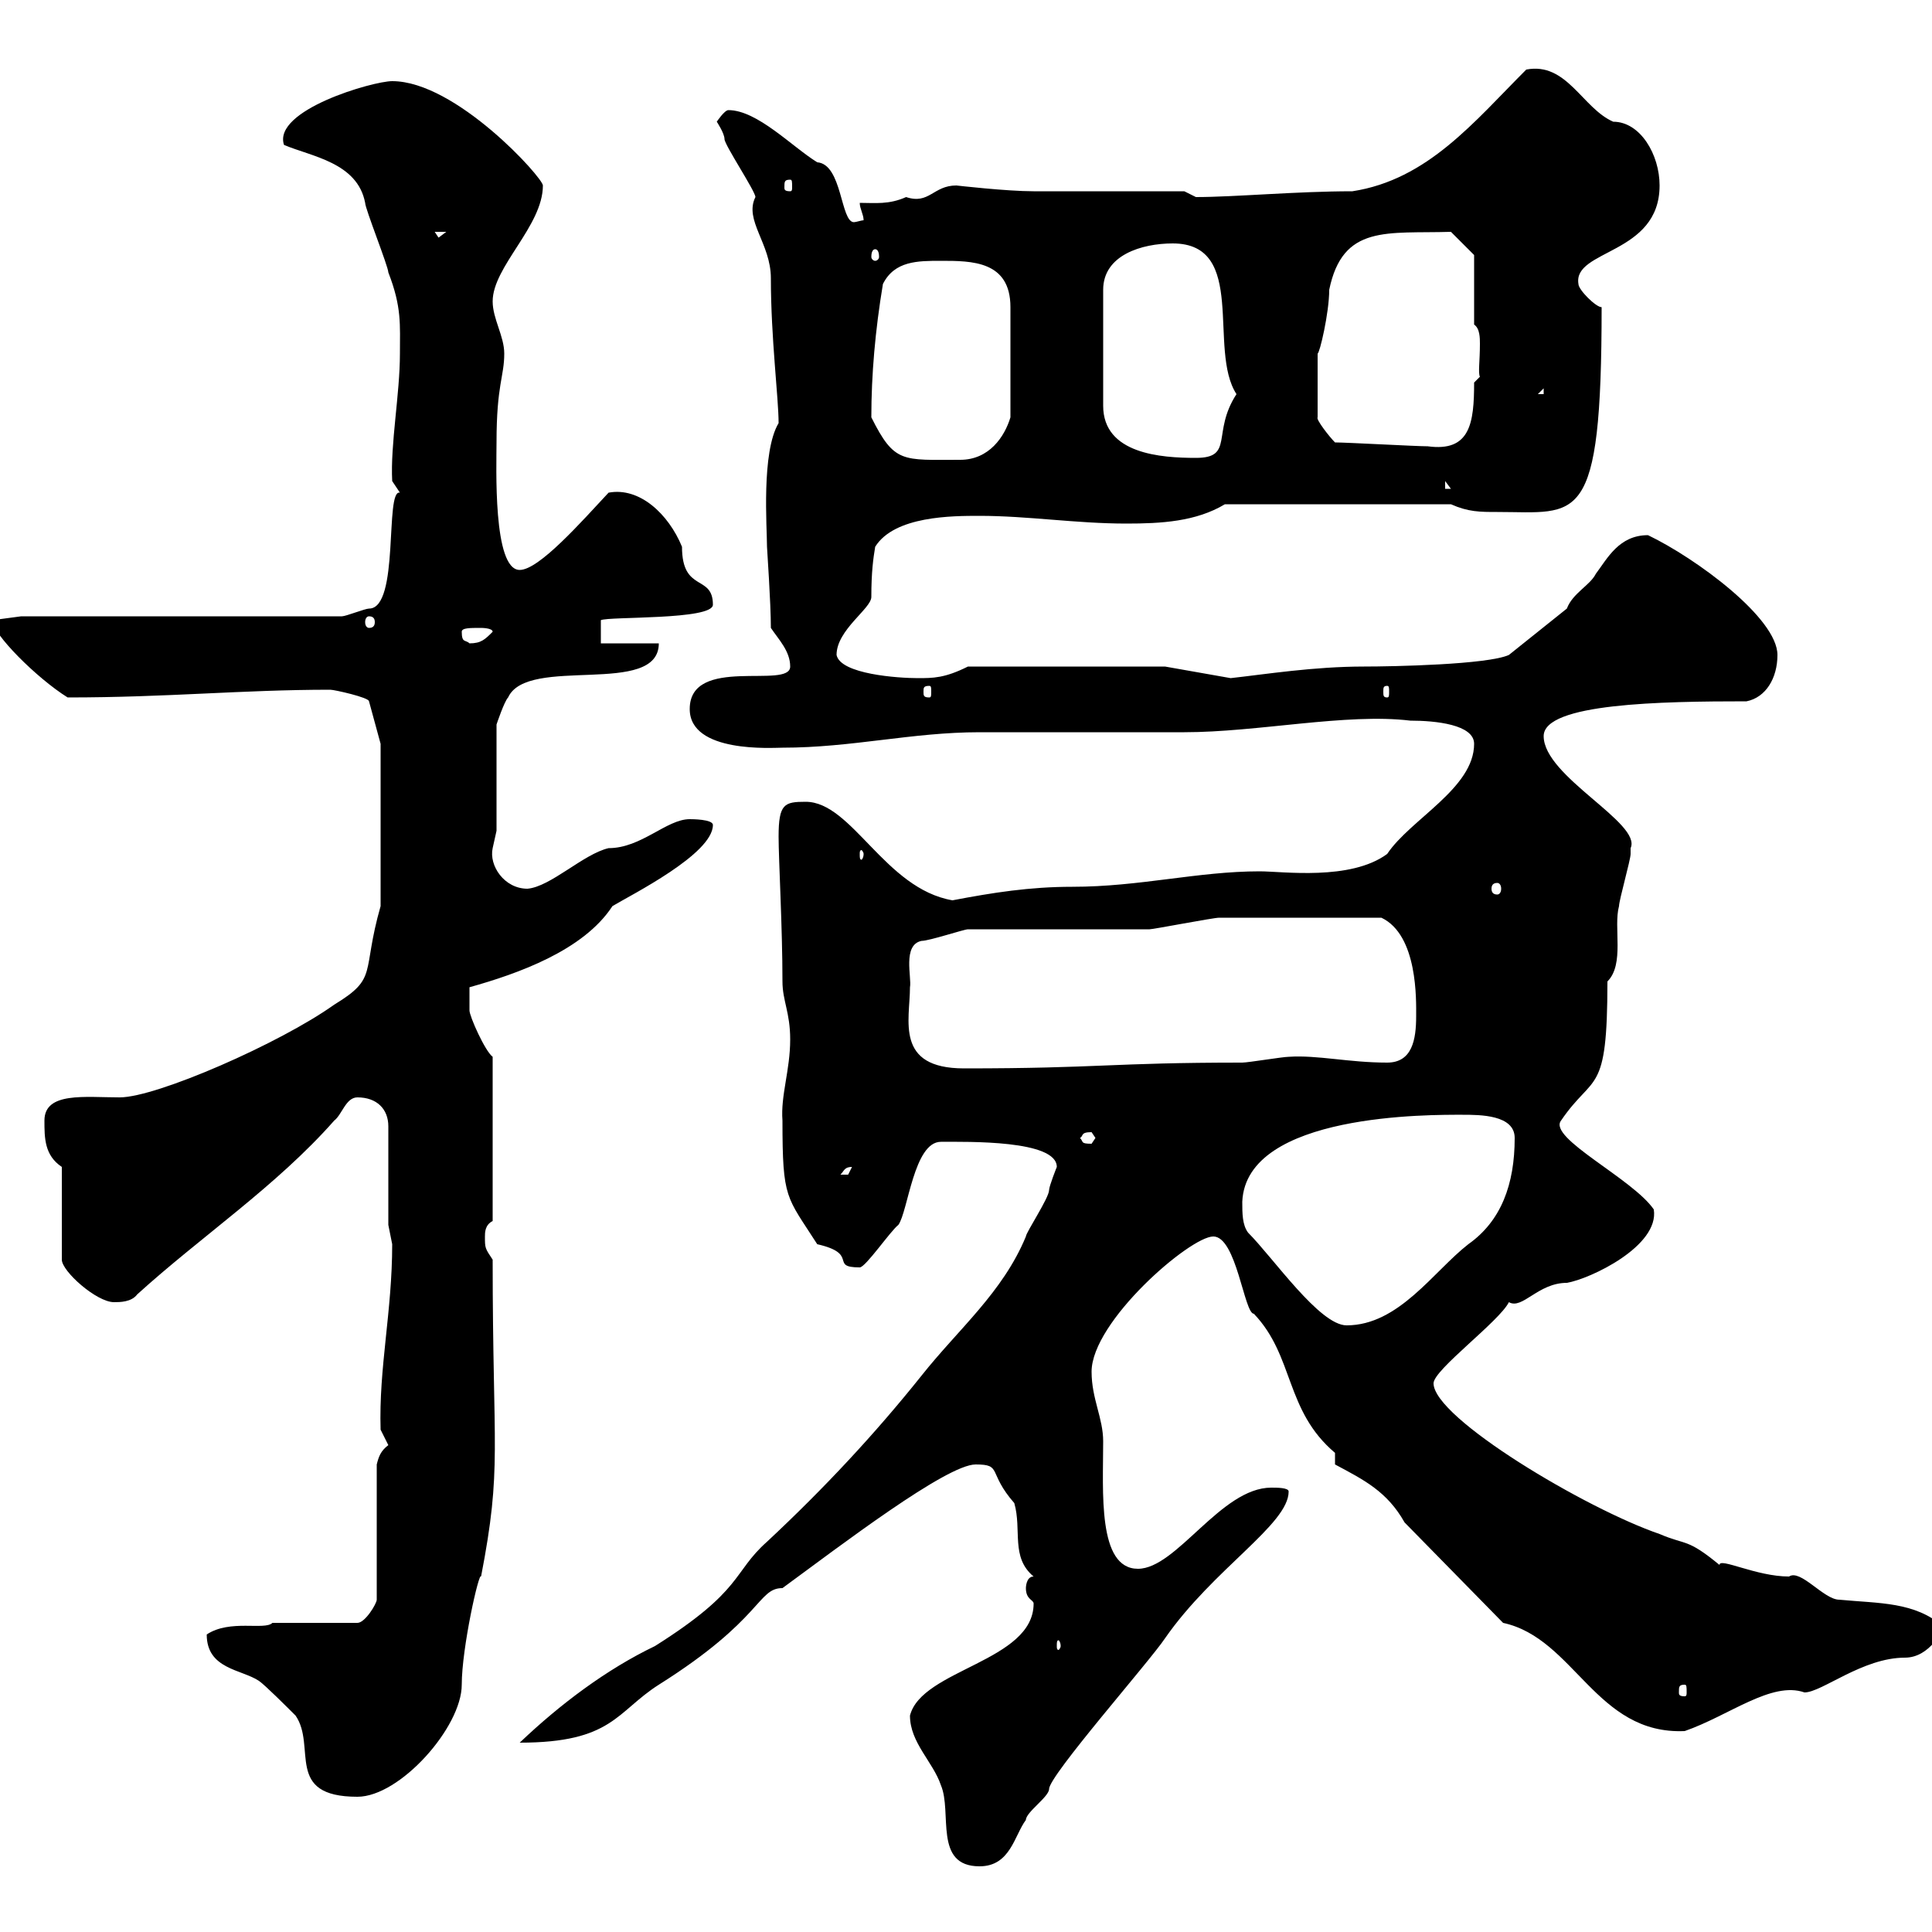 <svg xmlns="http://www.w3.org/2000/svg" xmlns:xlink="http://www.w3.org/1999/xlink" width="300" height="300"><path d="M141.30 266.40C141.30 270.60 144.90 273.60 146.10 277.20C147.90 281.40 144.90 289.80 152.10 289.80C156.90 289.80 157.50 285 159.30 282.60C159.30 281.40 162.90 279 162.90 277.80C162.90 275.70 178.50 258 180.90 254.40C188.40 243.60 200.10 236.70 200.10 231.60C200.10 231 198.30 231 197.40 231C189.60 231 182.70 243.60 176.70 243.60C170.40 243.60 171.30 231.60 171.30 223.80C171.30 220.20 169.50 217.20 169.50 213C169.50 205.20 184.80 192 188.40 192C192 192 193.20 204 194.70 204C201 210.60 199.50 219 207.30 225.60C207.30 225.60 207.30 227.40 207.30 227.40C211.80 229.80 215.40 231.60 218.10 236.40L233.40 252C244.50 254.40 247.80 269.40 261.60 268.80C268.50 266.40 275.10 261 280.20 262.80C282.90 262.80 289.20 257.40 295.80 257.40C299.70 257.40 301.80 252.90 301.80 252.60C297.30 248.70 291.90 249 285.60 248.40C283.20 248.40 279.60 243.60 277.80 244.80C272.70 244.80 267 241.80 267 243C261.90 238.80 261.90 240 257.70 238.20C246.30 234.30 222.60 220.20 222.60 214.80C222.60 212.70 232.80 205.20 234.30 202.20C236.40 203.40 238.80 199.20 243.30 199.20C246.90 198.60 257.70 193.50 256.80 187.80C253.50 183 240.30 176.70 242.40 174C247.50 166.50 249.60 170.40 249.60 152.40C252.30 149.70 250.50 144 251.40 140.70C251.40 139.80 253.20 133.50 253.20 132.60C253.20 132.60 253.20 132.60 253.20 131.70C255 127.80 239.70 120.60 239.70 114.30C239.70 109.20 258 108.90 271.20 108.90C274.20 108.30 276 105.30 276 101.70C276 96 263.40 86.70 255.90 83.10C251.40 83.10 249.60 86.70 247.80 89.10C246.90 90.90 244.20 92.10 243.30 94.50L234.30 101.70C231 103.20 216.30 103.50 211.80 103.50C204 103.50 196.50 104.70 191.10 105.30L180.90 103.50L150.30 103.50C146.70 105.30 144.90 105.30 142.50 105.30C139.50 105.30 130.50 104.70 129.90 101.70C129.90 97.80 135.30 94.50 135.30 92.70C135.30 88.80 135.60 86.70 135.90 84.90C138.90 80.10 147.90 80.10 152.10 80.10C159.60 80.10 167.10 81.30 174.90 81.30C180.30 81.30 185.70 81 190.20 78.30L225.30 78.30C228 79.50 229.80 79.50 232.50 79.50C245.10 79.50 248.70 82.20 248.70 47.70C247.80 47.70 245.10 45 245.10 44.10C244.20 38.70 257.70 39.60 257.70 28.80C257.70 24 254.70 18.90 250.50 18.90C245.70 16.80 243.30 9.60 237 10.80C228.90 18.90 221.70 27.90 210 29.70C201.30 29.70 191.70 30.60 185.70 30.60C185.70 30.60 183.90 29.70 183.90 29.70C180.30 29.70 164.10 29.70 160.50 29.70C156.30 29.70 148.50 28.80 148.50 28.80C144.90 28.80 144.30 31.80 140.70 30.60C138 31.80 135.90 31.50 133.50 31.50C133.50 32.40 134.10 33.30 134.10 34.20C133.80 34.20 132.90 34.50 132.60 34.50C130.50 34.50 130.80 25.50 126.90 25.20C123 22.80 117.60 17.10 113.10 17.10C112.50 17.10 111.30 18.90 111.30 18.90C111.30 18.90 112.50 20.70 112.50 21.60C112.50 22.50 117.30 29.70 117.30 30.60C115.50 34.20 119.70 37.80 119.70 43.20C119.70 52.50 120.90 61.80 120.90 65.70C118.20 70.20 119.10 81.90 119.10 84.90C119.10 85.20 119.70 93.60 119.70 97.50C120.90 99.30 122.70 101.10 122.70 103.50C122.70 107.10 107.10 101.70 107.10 110.10C107.10 117 120 116.10 121.50 116.10C132.30 116.10 141.60 113.70 152.10 113.70C155.10 113.70 180.90 113.70 183.90 113.70C195.30 113.70 209.10 110.70 219 111.90C222.90 111.90 228.90 112.50 228.90 115.50C228.90 122.40 219 127.20 215.40 132.60C209.70 136.80 199.20 135.30 195.60 135.30C186 135.30 177 137.70 166.50 137.70C159.90 137.70 154.20 138.60 147.90 139.80C137.40 138 132.30 124.50 125.10 124.50C121.80 124.50 120.90 124.80 120.90 129.90C120.90 133.50 121.50 144 121.50 152.40C121.50 155.40 122.70 157.20 122.70 161.40C122.70 166.20 121.20 170.10 121.50 174C121.50 186.30 122.10 185.70 126.90 193.20C133.50 194.70 128.70 196.80 133.50 196.80C134.40 196.80 138.30 191.10 139.50 190.20C141 188.10 141.90 177.30 146.10 177.30C150.30 177.30 164.10 177 164.10 181.20C164.10 181.20 162.90 184.20 162.90 184.80C162.90 186 159.30 191.40 159.30 192C155.70 200.70 148.80 206.40 143.10 213.60C135.90 222.60 128.10 231 119.10 239.40C113.70 244.20 115.50 246.90 101.70 255.60C94.20 259.20 87 264.60 80.70 270.60C95.10 270.60 95.70 265.80 102.30 261.60C118.50 251.40 117.60 246.60 121.50 246.60C130.50 240 147 227.40 151.50 227.40C155.70 227.40 153.30 228.60 157.50 233.40C158.70 237.60 156.90 241.80 160.50 244.80C159.30 244.80 159.30 246.60 159.30 246.60C159.30 248.40 160.50 248.40 160.50 249C160.50 258 143.10 259.20 141.30 266.40ZM32.10 253.80C32.10 259.20 37.50 259.20 40.20 261C41.10 261.60 44.70 265.20 45.90 266.40C49.20 271.20 44.10 279 55.50 279C62.10 279 71.70 268.20 71.70 261.60C71.70 255.90 74.40 243.90 74.70 244.80C78 227.70 76.50 225.60 76.50 195.60C75.30 193.80 75.30 193.80 75.30 192C75.30 191.40 75.30 190.20 76.50 189.60L76.50 164.10C75.30 163.20 72.90 157.80 72.90 156.90C72.90 155.70 72.90 154.80 72.90 153.30C80.40 151.20 90.60 147.60 95.10 140.70C98.10 138.90 110.70 132.60 110.70 128.10C110.70 127.20 107.40 127.20 107.10 127.20C103.50 127.20 99.60 131.70 94.50 131.70C90.60 132.60 85.50 137.70 81.90 138C78.30 138 75.90 134.40 76.50 131.70C76.50 131.70 77.10 129 77.10 129L77.10 112.50C77.10 112.50 78.30 108.90 78.90 108.30C81.90 101.70 102.30 108.30 102.30 99.90L93.30 99.90L93.30 96.30C94.50 95.70 110.70 96.30 110.70 93.90C110.70 89.10 105.90 92.10 105.90 84.90C103.80 79.80 99.30 75.60 94.50 76.50C90.30 81 83.70 88.50 80.70 88.50C76.50 88.50 77.10 72.30 77.10 68.70C77.10 59.70 78.30 58.50 78.30 54.90C78.30 52.20 76.50 49.50 76.50 46.80C76.50 41.40 84.30 35.10 84.30 28.80C84.30 27.60 70.80 12.60 60.90 12.60C57.90 12.60 42.30 17.10 44.10 22.50C48.30 24.30 55.50 25.20 56.70 31.50C56.70 32.40 60.30 41.40 60.30 42.30C62.40 47.70 62.10 50.40 62.10 54.90C62.10 61.20 60.60 69 60.90 74.70C60.90 74.70 62.10 76.50 62.10 76.50C59.70 75.90 62.10 94.50 57.30 94.50C56.70 94.50 53.70 95.70 53.10 95.70L3.30 95.70L-1.20 96.30C-1.20 98.40 5.70 105.30 10.50 108.30C26.10 108.30 37.50 107.10 51.30 107.10C51.90 107.10 57.30 108.30 57.30 108.90L59.10 115.50L59.10 140.70C56.10 151.20 58.80 151.80 51.90 156C43.50 162 24.30 170.40 18.60 170.40C13.20 170.40 6.90 169.50 6.90 174C6.90 176.70 6.90 179.40 9.60 181.20L9.60 195.60C9.60 197.40 15 202.20 17.70 202.20C18.60 202.20 20.40 202.20 21.30 201C31.20 192 42.90 184.20 51.90 174C53.10 173.10 53.70 170.40 55.50 170.40C58.50 170.40 60.30 172.20 60.30 174.90L60.30 190.20C60.30 190.20 60.90 193.20 60.90 193.20C60.90 203.70 58.80 212.40 59.10 222C59.10 222 60.30 224.40 60.30 224.40C59.10 225.30 58.80 226.20 58.50 227.40L58.50 248.40C58.50 249 56.70 252 55.50 252L42.30 252C41.10 253.20 35.70 251.40 32.10 253.80ZM261.60 261.60C261.90 261.60 261.90 261.90 261.90 262.80C261.90 263.10 261.90 263.40 261.60 263.40C260.70 263.40 260.70 263.10 260.70 262.80C260.70 261.90 260.70 261.60 261.60 261.60ZM164.70 255.60C164.70 255.90 164.40 256.20 164.40 256.20C164.10 256.20 164.10 255.90 164.10 255.60C164.10 255 164.10 254.70 164.40 254.70C164.40 254.70 164.70 255 164.70 255.60ZM192.90 186.60C193.50 172.80 222.30 173.10 227.10 173.10C229.80 173.10 235.20 173.10 235.20 176.70C235.20 183.90 233.10 189.60 228 193.20C222.60 197.40 217.20 205.80 209.10 205.80C204.90 205.80 197.70 195.30 193.80 191.40C192.90 190.20 192.90 188.40 192.90 186.60ZM132.30 181.20C132.30 181.20 131.70 182.40 131.70 182.40C130.50 182.40 130.50 182.40 130.50 182.40C131.10 181.80 131.10 181.20 132.30 181.20ZM167.70 176.70C168.30 176.40 167.70 175.80 169.50 175.80C169.50 175.80 170.10 176.70 170.10 176.70C170.10 176.70 169.50 177.60 169.50 177.60C167.70 177.60 168.30 177.30 167.70 176.70ZM141.30 153.30C141.60 151.80 140.10 146.70 143.10 146.10C144.30 146.10 149.70 144.30 150.30 144.30C155.10 144.30 173.70 144.30 178.50 144.30C179.10 144.30 188.40 142.50 189.30 142.50C193.80 142.50 203.70 142.50 214.50 142.50C220.20 145.20 219.90 155.40 219.90 157.80C219.90 161.40 219.30 165 215.40 165C209.40 165 204.60 163.80 200.10 164.10C199.20 164.10 193.80 165 192.90 165C172.50 165 170.70 165.90 149.70 165.90C138.90 165.90 141.30 158.40 141.30 153.30ZM232.50 137.10C232.80 137.10 233.10 137.40 233.10 138C233.10 138.60 232.80 138.90 232.50 138.90C231.90 138.90 231.60 138.60 231.60 138C231.60 137.40 231.90 137.10 232.50 137.10ZM134.10 132.60C134.10 133.20 133.80 133.50 133.80 133.50C133.50 133.50 133.50 133.20 133.50 132.60C133.50 132.30 133.50 132 133.80 132C133.80 132 134.10 132.30 134.10 132.60ZM144.30 106.50C144.60 106.50 144.60 106.80 144.60 107.40C144.60 108 144.60 108.30 144.30 108.30C143.40 108.30 143.40 108 143.40 107.40C143.40 106.80 143.40 106.50 144.30 106.50ZM215.40 106.50C215.70 106.50 215.70 106.80 215.70 107.40C215.70 108 215.70 108.30 215.40 108.30C214.80 108.30 214.80 108 214.80 107.40C214.80 106.80 214.80 106.50 215.40 106.50ZM71.70 98.10C71.70 97.50 72.90 97.50 74.70 97.50C74.70 97.50 76.50 97.50 76.50 98.10C75.30 99.30 74.70 99.90 72.90 99.90C72.30 99.30 71.70 99.90 71.70 98.10ZM57.30 95.70C57.90 95.70 58.20 96 58.20 96.60C58.20 97.20 57.90 97.50 57.30 97.50C57 97.50 56.70 97.20 56.70 96.60C56.70 96 57 95.70 57.30 95.70ZM224.40 74.70L225.30 75.90L224.40 75.90ZM135.30 64.80C135.30 58.20 135.90 51.30 137.10 44.10C138.90 40.50 142.50 40.50 146.10 40.50C150.90 40.50 156.90 40.50 156.90 47.70L156.90 64.80C156 67.80 153.60 71.40 149.10 71.40C140.10 71.40 138.90 72 135.30 64.80ZM182.10 37.80C193.80 37.80 187.50 54.30 192 61.20C188.10 67.20 191.70 71.10 185.70 71.10C180.30 71.10 171.30 70.50 171.30 63L171.30 45C171.30 39.60 177.30 37.80 182.10 37.80ZM207.30 68.70C206.40 67.80 204.30 65.10 204.60 64.80L204.60 54.90C204.90 54.90 206.40 48.60 206.40 45C208.50 34.80 215.40 36.30 225.30 36L228.90 39.60L228.90 50.40C229.80 51 229.80 52.50 229.80 53.40C229.80 56.10 229.50 57.90 229.80 58.50L228.90 59.40C228.90 65.70 228.30 70.20 221.70 69.30C219.90 69.30 209.10 68.70 207.30 68.70ZM239.70 60.30L239.70 61.20L238.80 61.20ZM135.90 38.70C136.20 38.70 136.50 39 136.50 39.90C136.50 40.20 136.20 40.50 135.90 40.50C135.60 40.50 135.30 40.20 135.30 39.90C135.30 39 135.60 38.70 135.90 38.70ZM67.50 36L69.30 36L68.10 36.90ZM122.70 27.90C123 27.90 123 28.20 123 29.10C123 29.40 123 29.70 122.70 29.70C121.80 29.70 121.80 29.40 121.80 29.10C121.80 28.20 121.80 27.90 122.70 27.90Z"/></svg>